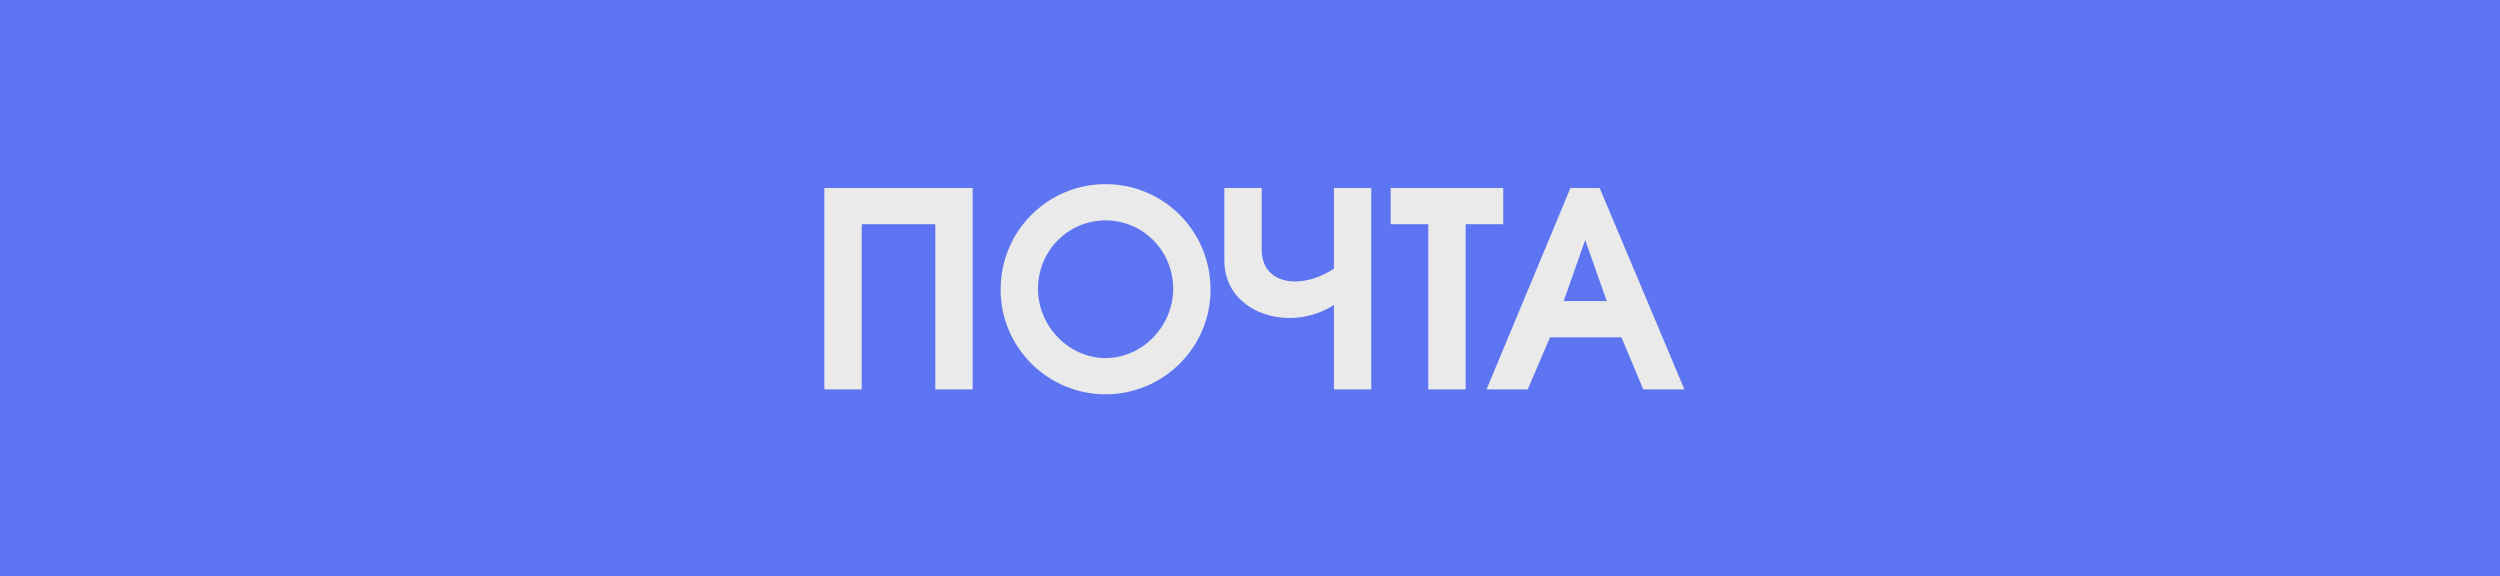 <?xml version="1.0" encoding="UTF-8"?> <svg xmlns="http://www.w3.org/2000/svg" width="321" height="74" viewBox="0 0 321 74" fill="none"> <path d="M0 0H321V74H0V0Z" fill="#5D75F2"></path> <path d="M105.847 24.135H124.887V50H120.092V28.79H110.642V50H105.847V24.135ZM155.431 37.19C155.431 44.68 149.306 50.63 141.956 50.63C134.606 50.63 128.481 44.68 128.481 37.19C128.481 29.665 134.501 23.645 141.956 23.645C149.411 23.645 155.431 29.665 155.431 37.19ZM133.276 37.085C133.276 41.88 137.231 45.975 141.956 45.975C146.681 45.975 150.636 41.88 150.636 37.085C150.636 32.22 146.786 28.3 141.956 28.3C137.126 28.3 133.276 32.22 133.276 37.085ZM157.207 24.135H162.002V32.045C162.002 34.845 163.927 36.14 166.272 36.14C167.882 36.14 169.702 35.545 171.277 34.495V24.135H176.072V50H171.277V39.15C169.562 40.27 167.532 40.83 165.607 40.83C161.197 40.83 157.207 38.135 157.207 33.445V24.135ZM183.392 28.79H178.562V24.135H193.017V28.79H188.187V50H183.392V28.79ZM201.65 24.135H205.395L216.28 50H210.995L208.195 43.315H199.025L196.155 50H190.87L201.65 24.135ZM206.305 38.66L203.54 30.82L200.775 38.66H206.305Z" fill="#EAEAEA"></path> </svg> 